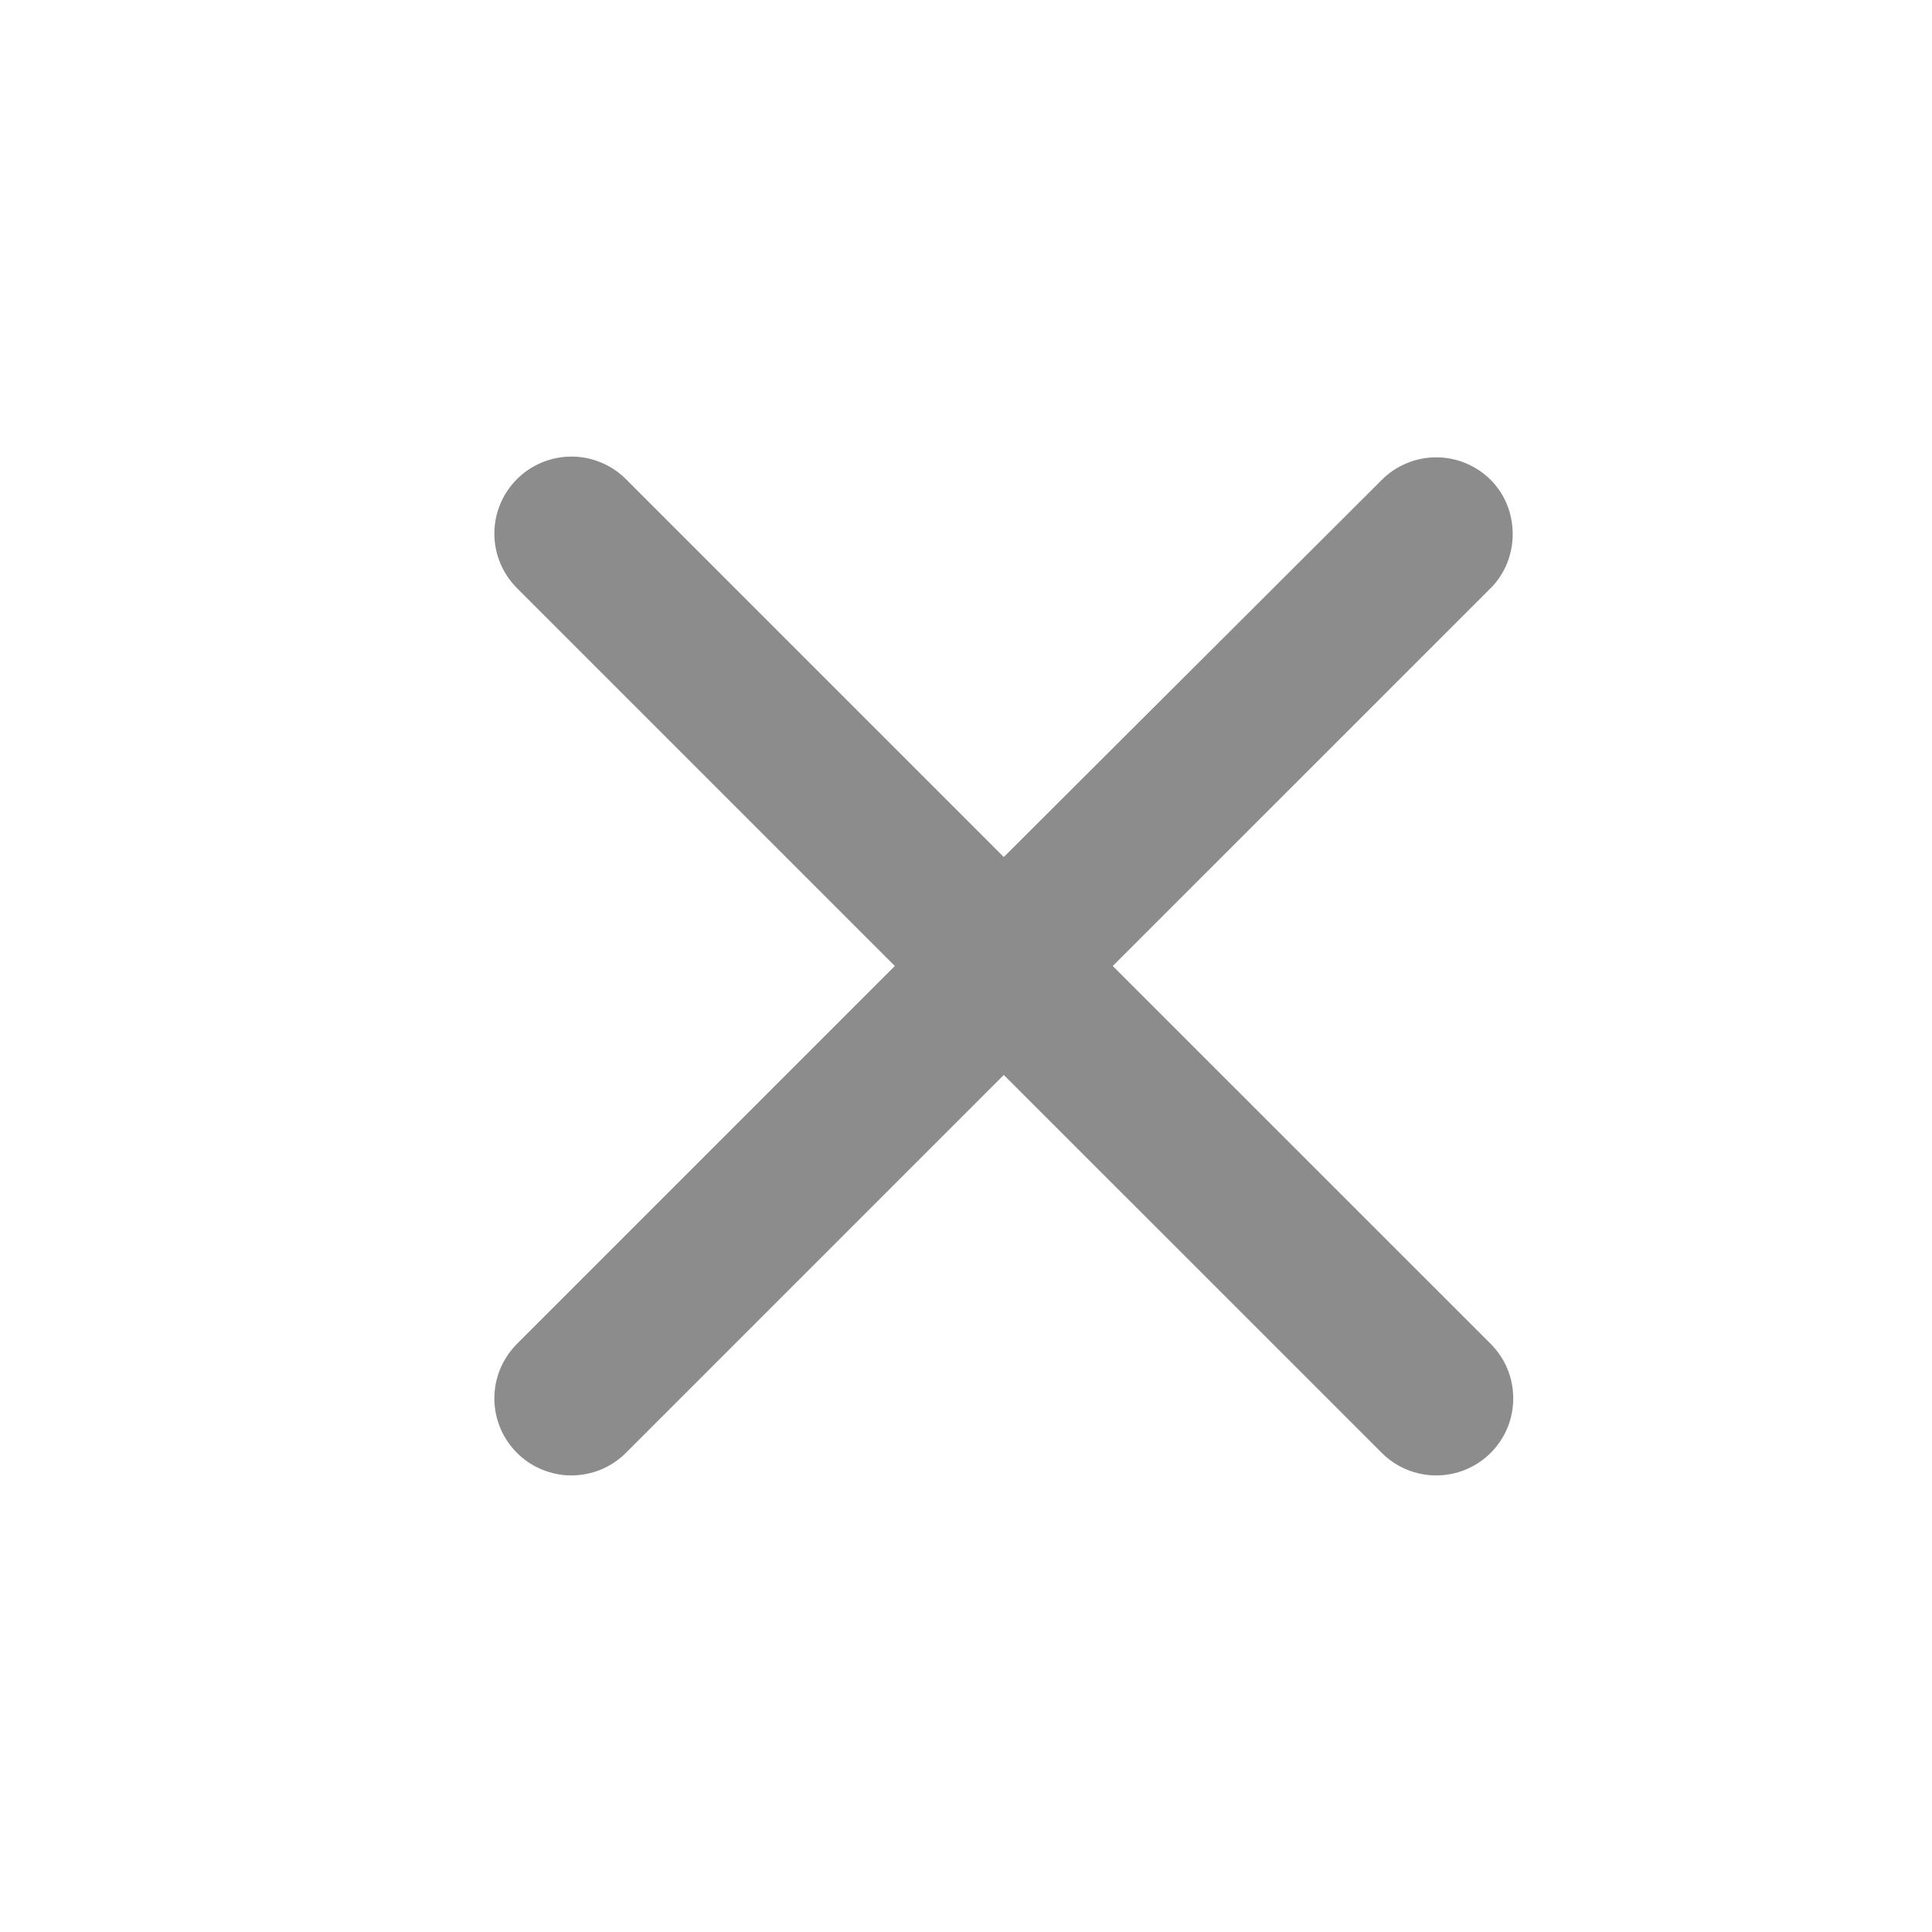 <svg width="25" height="25" viewBox="0 0 25 25" fill="none" xmlns="http://www.w3.org/2000/svg">
<g id="ic:round-close">
<path id="Vector" d="M19.29 6.21C19.197 6.117 19.087 6.044 18.966 5.994C18.845 5.943 18.715 5.918 18.584 5.918C18.453 5.918 18.324 5.943 18.203 5.994C18.082 6.044 17.972 6.117 17.88 6.21L12.989 11.09L8.099 6.2C8.007 6.107 7.897 6.034 7.776 5.984C7.655 5.934 7.525 5.908 7.394 5.908C7.264 5.908 7.134 5.934 7.013 5.984C6.892 6.034 6.782 6.107 6.689 6.2C6.597 6.293 6.523 6.402 6.473 6.523C6.423 6.644 6.397 6.774 6.397 6.905C6.397 7.036 6.423 7.166 6.473 7.287C6.523 7.407 6.597 7.517 6.689 7.61L11.579 12.5L6.689 17.39C6.597 17.483 6.523 17.593 6.473 17.713C6.423 17.834 6.397 17.964 6.397 18.095C6.397 18.226 6.423 18.356 6.473 18.477C6.523 18.598 6.597 18.707 6.689 18.8C6.782 18.893 6.892 18.966 7.013 19.016C7.134 19.066 7.264 19.092 7.394 19.092C7.525 19.092 7.655 19.066 7.776 19.016C7.897 18.966 8.007 18.893 8.099 18.8L12.989 13.91L17.88 18.8C17.972 18.893 18.082 18.966 18.203 19.016C18.324 19.066 18.453 19.092 18.584 19.092C18.715 19.092 18.845 19.066 18.966 19.016C19.087 18.966 19.197 18.893 19.29 18.8C19.382 18.707 19.456 18.598 19.506 18.477C19.556 18.356 19.581 18.226 19.581 18.095C19.581 17.964 19.556 17.834 19.506 17.713C19.456 17.593 19.382 17.483 19.29 17.39L14.399 12.5L19.29 7.61C19.669 7.23 19.669 6.59 19.29 6.21Z" fill="#8C8C8C"/>
</g>
</svg>
